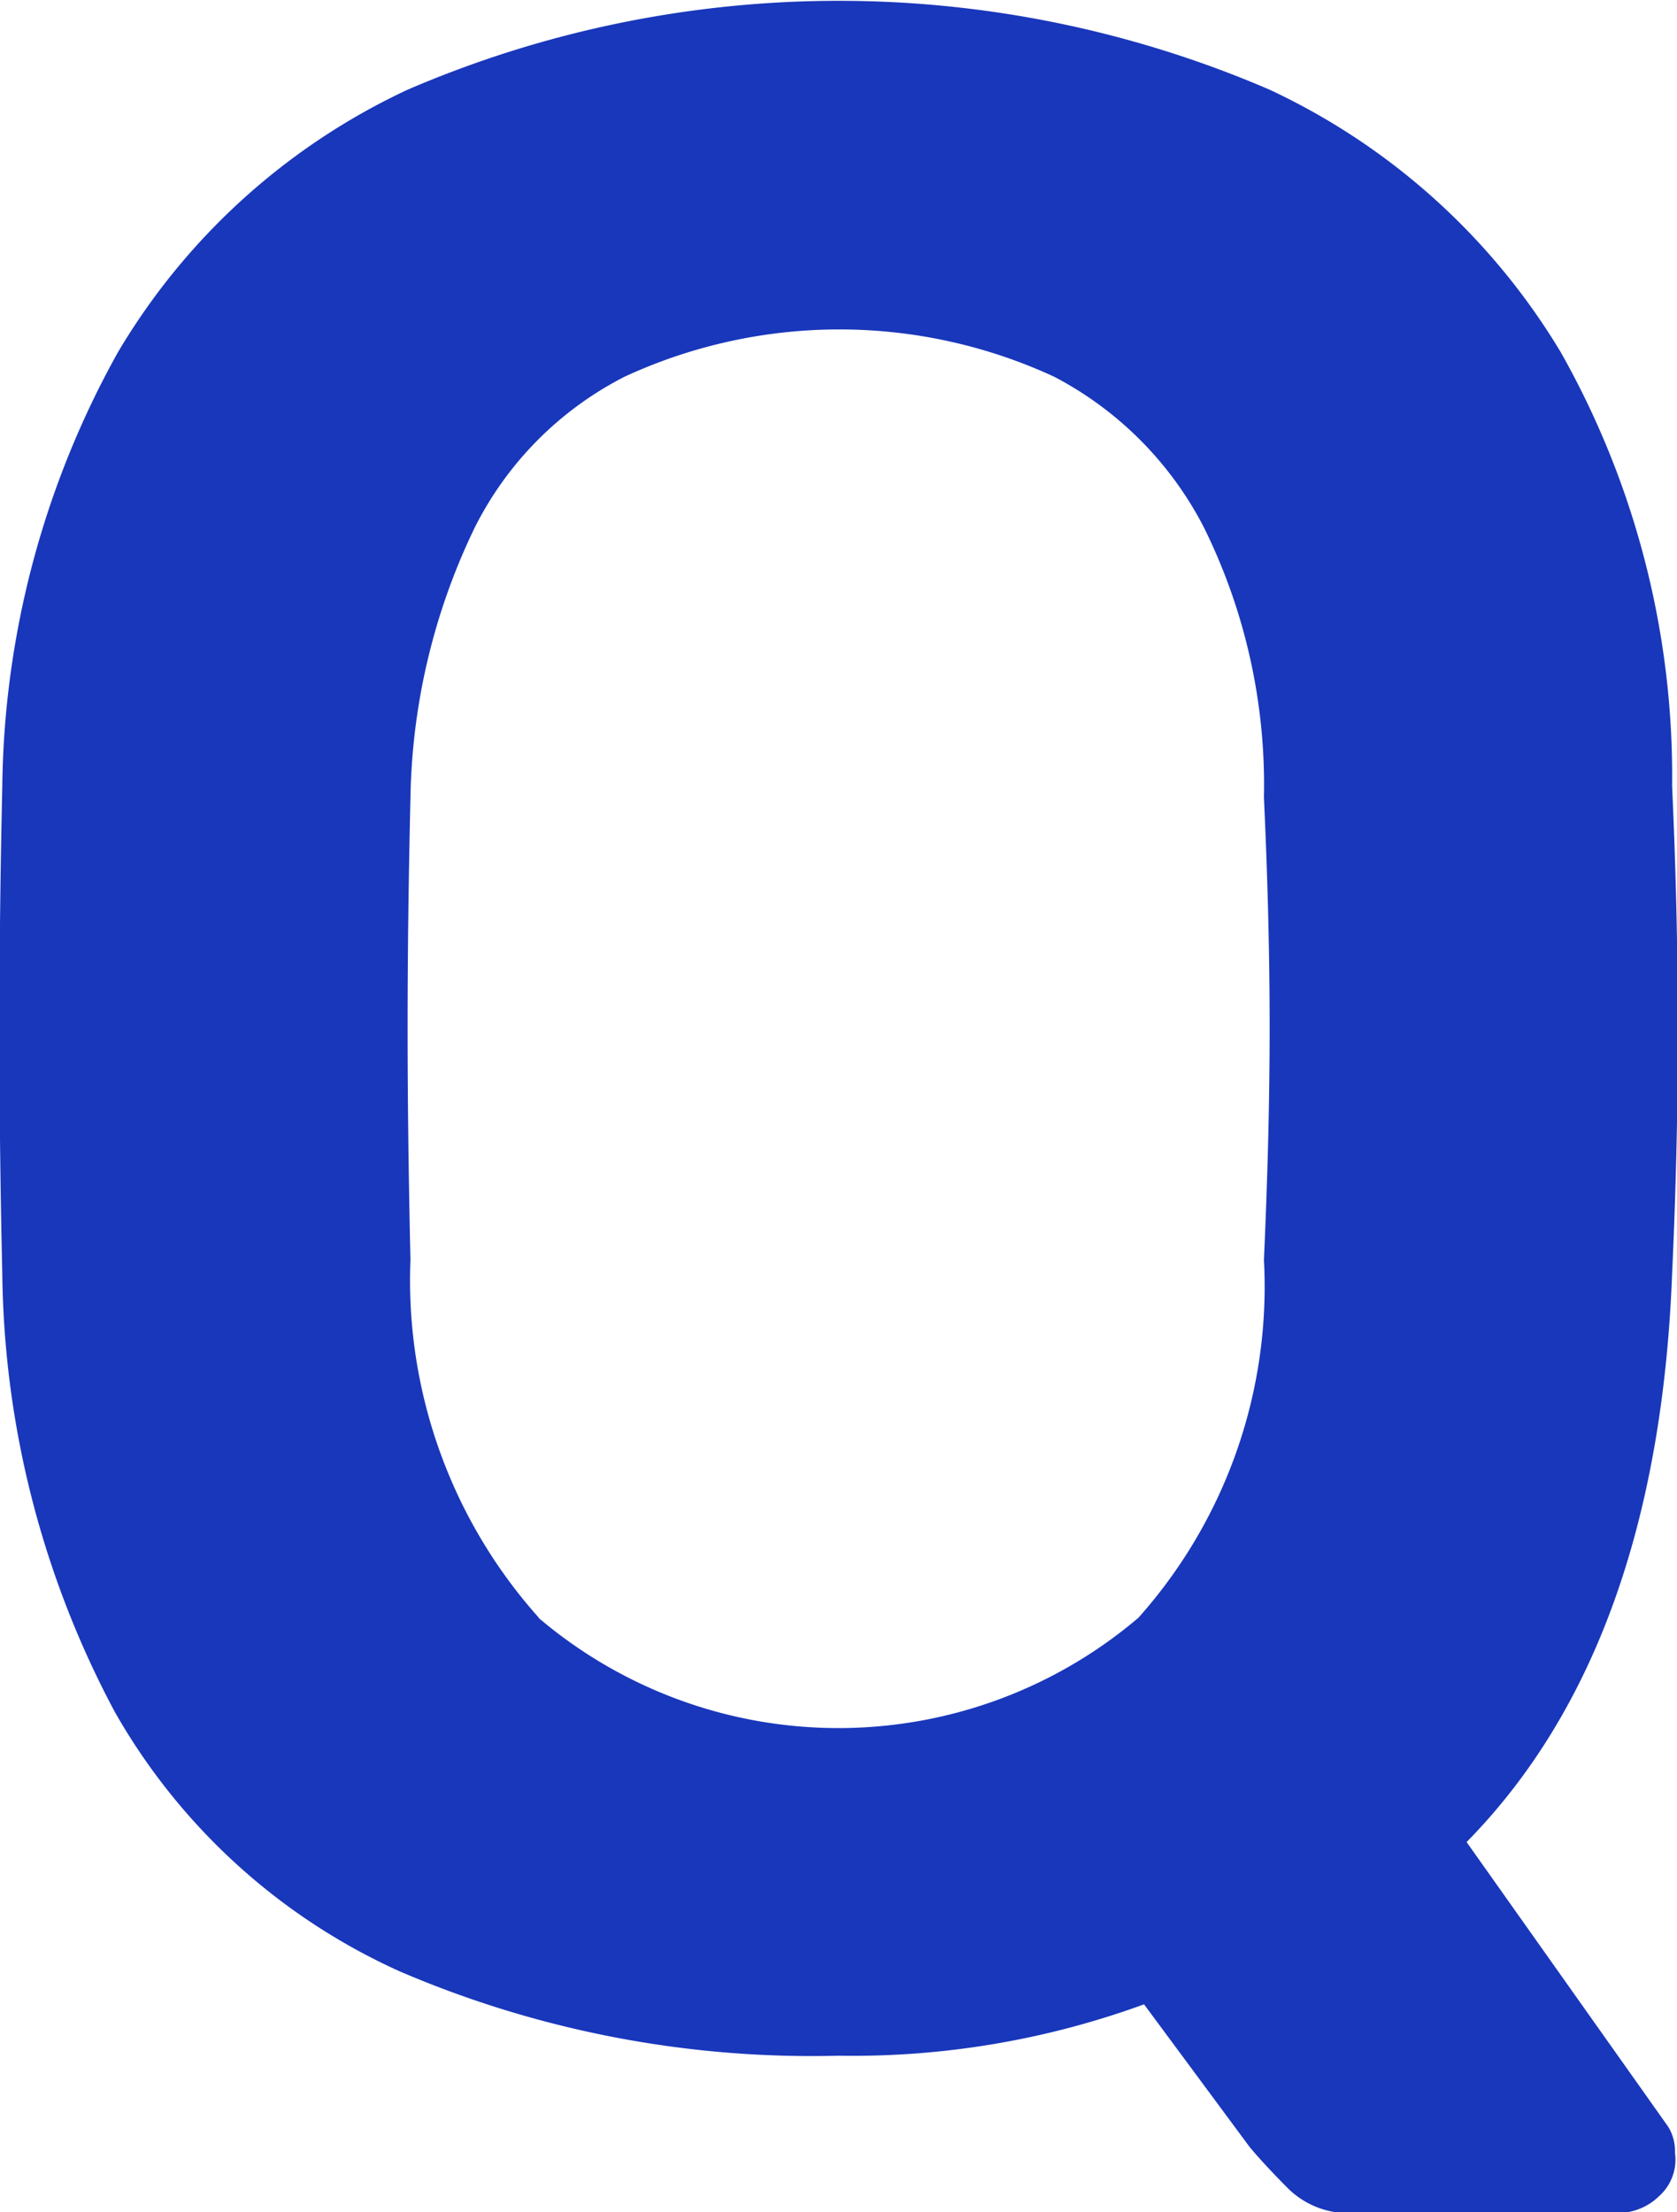 <svg id="icon-appraisal-q.svg" xmlns="http://www.w3.org/2000/svg" viewBox="0 0 20.563 27.13">
  <defs>
    <style>
      .cls-1 {
        fill: #1937bb;
        fill-rule: evenodd;
      }
    </style>
  </defs>
  <path id="Q" class="cls-1" d="M149.9,4069.92a0.732,0.732,0,0,0,.508-0.21,0.6,0.6,0,0,0,.192-0.53,0.568,0.568,0,0,0-.035-0.22,0.5,0.5,0,0,0-.07-0.13l-2.45-3.46q2.345-2.385,2.52-6.97,0.07-1.5.07-2.97c0-.98-0.023-1.98-0.07-3.01a10.565,10.565,0,0,0-1.365-5.32,8.223,8.223,0,0,0-3.57-3.22,13.357,13.357,0,0,0-10.57,0,8.113,8.113,0,0,0-3.552,3.22,11.184,11.184,0,0,0-1.418,5.32c-0.023,1.03-.035,2.03-0.035,3.01s0.012,1.97.035,2.97a11.677,11.677,0,0,0,1.383,5.38,7.62,7.62,0,0,0,3.5,3.18,12.8,12.8,0,0,0,5.372,1.03,10.417,10.417,0,0,0,3.745-.63l1.295,1.75c0.117,0.14.274,0.31,0.473,0.51a1.057,1.057,0,0,0,.787.3H149.9Zm-13.23-7.3a6.206,6.206,0,0,1-1.575-4.39q-0.035-1.545-.035-2.85,0-1.32.035-2.82a7.9,7.9,0,0,1,.788-3.31,4.185,4.185,0,0,1,1.837-1.85,6.271,6.271,0,0,1,5.268,0,4.309,4.309,0,0,1,1.837,1.85,7.123,7.123,0,0,1,.735,3.31q0.07,1.5.07,2.82,0,1.3-.07,2.85a6.1,6.1,0,0,1-1.54,4.39A5.677,5.677,0,0,1,136.665,4062.62Z" transform="translate(-130.062 -4042.78)"/>
</svg>

